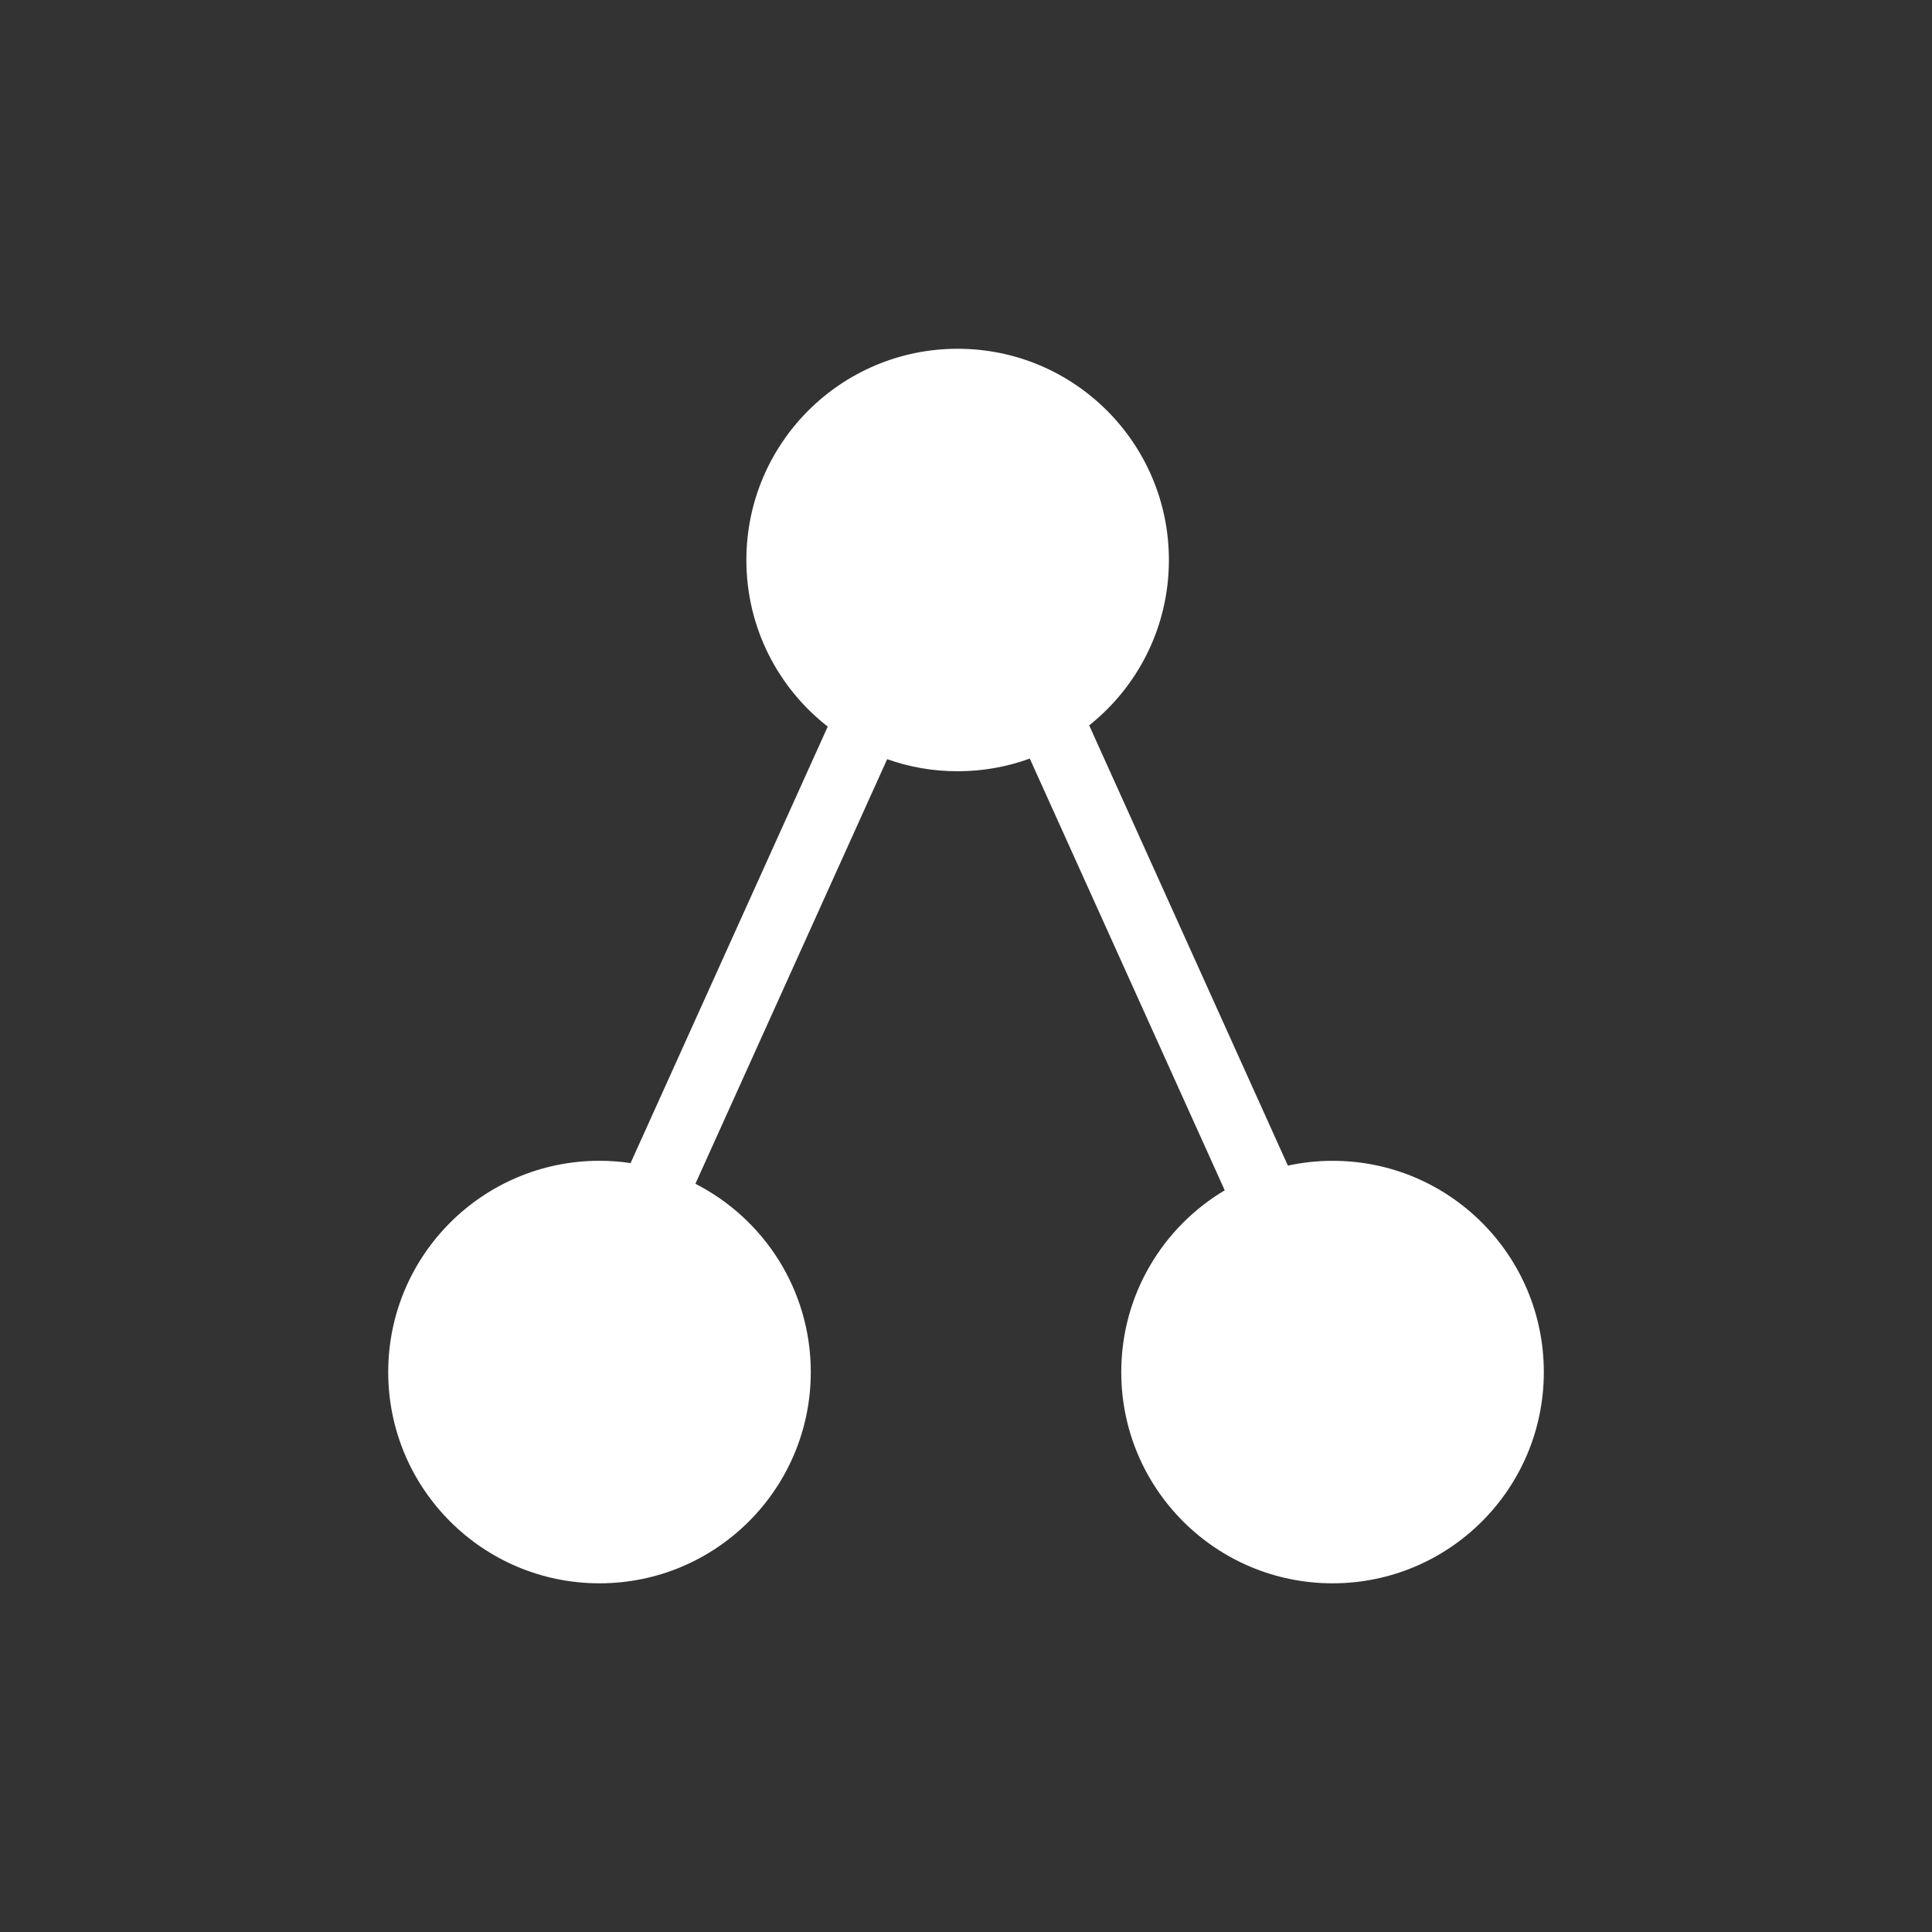 <?xml version="1.0" encoding="utf-8"?>
<!-- Generator: Adobe Illustrator 16.0.0, SVG Export Plug-In . SVG Version: 6.00 Build 0)  -->
<!DOCTYPE svg PUBLIC "-//W3C//DTD SVG 1.1//EN" "http://www.w3.org/Graphics/SVG/1.1/DTD/svg11.dtd">
<svg version="1.1" id="Calque_1" xmlns="http://www.w3.org/2000/svg" xmlns:xlink="http://www.w3.org/1999/xlink" x="0px" y="0px"
	 width="50px" height="50px" viewBox="0 0 50 50" enable-background="new 0 0 50 50" xml:space="preserve">
<rect x="0" y="0" width="50" height="50" fill="#333333" stroke="none"/>
<path fill="#FFFFFF" d="M39.954,35.509c0,3.02-2.447,5.467-5.467,5.467c-3.021,0-5.469-2.447-5.469-5.467
	c0-2,1.076-3.752,2.678-4.704l-5.045-11.173c-0.583,0.212-1.213,0.328-1.87,0.328c-0.639,0-1.252-0.109-1.821-0.313l-4.963,10.989
	c1.771,0.904,2.986,2.746,2.986,4.873c0,3.02-2.449,5.467-5.468,5.467c-3.019,0-5.468-2.447-5.468-5.467
	c0-3.021,2.45-5.468,5.468-5.468c0.274,0,0.541,0.02,0.804,0.06l5.103-11.297c-1.283-1-2.106-2.559-2.106-4.31
	c0-3.021,2.448-5.468,5.467-5.468c3.021,0,5.468,2.447,5.468,5.468c0,1.734-0.805,3.277-2.063,4.278l5.142,11.394
	c0.375-0.082,0.762-0.124,1.16-0.124C37.507,30.041,39.954,32.488,39.954,35.509z"/>
</svg>
